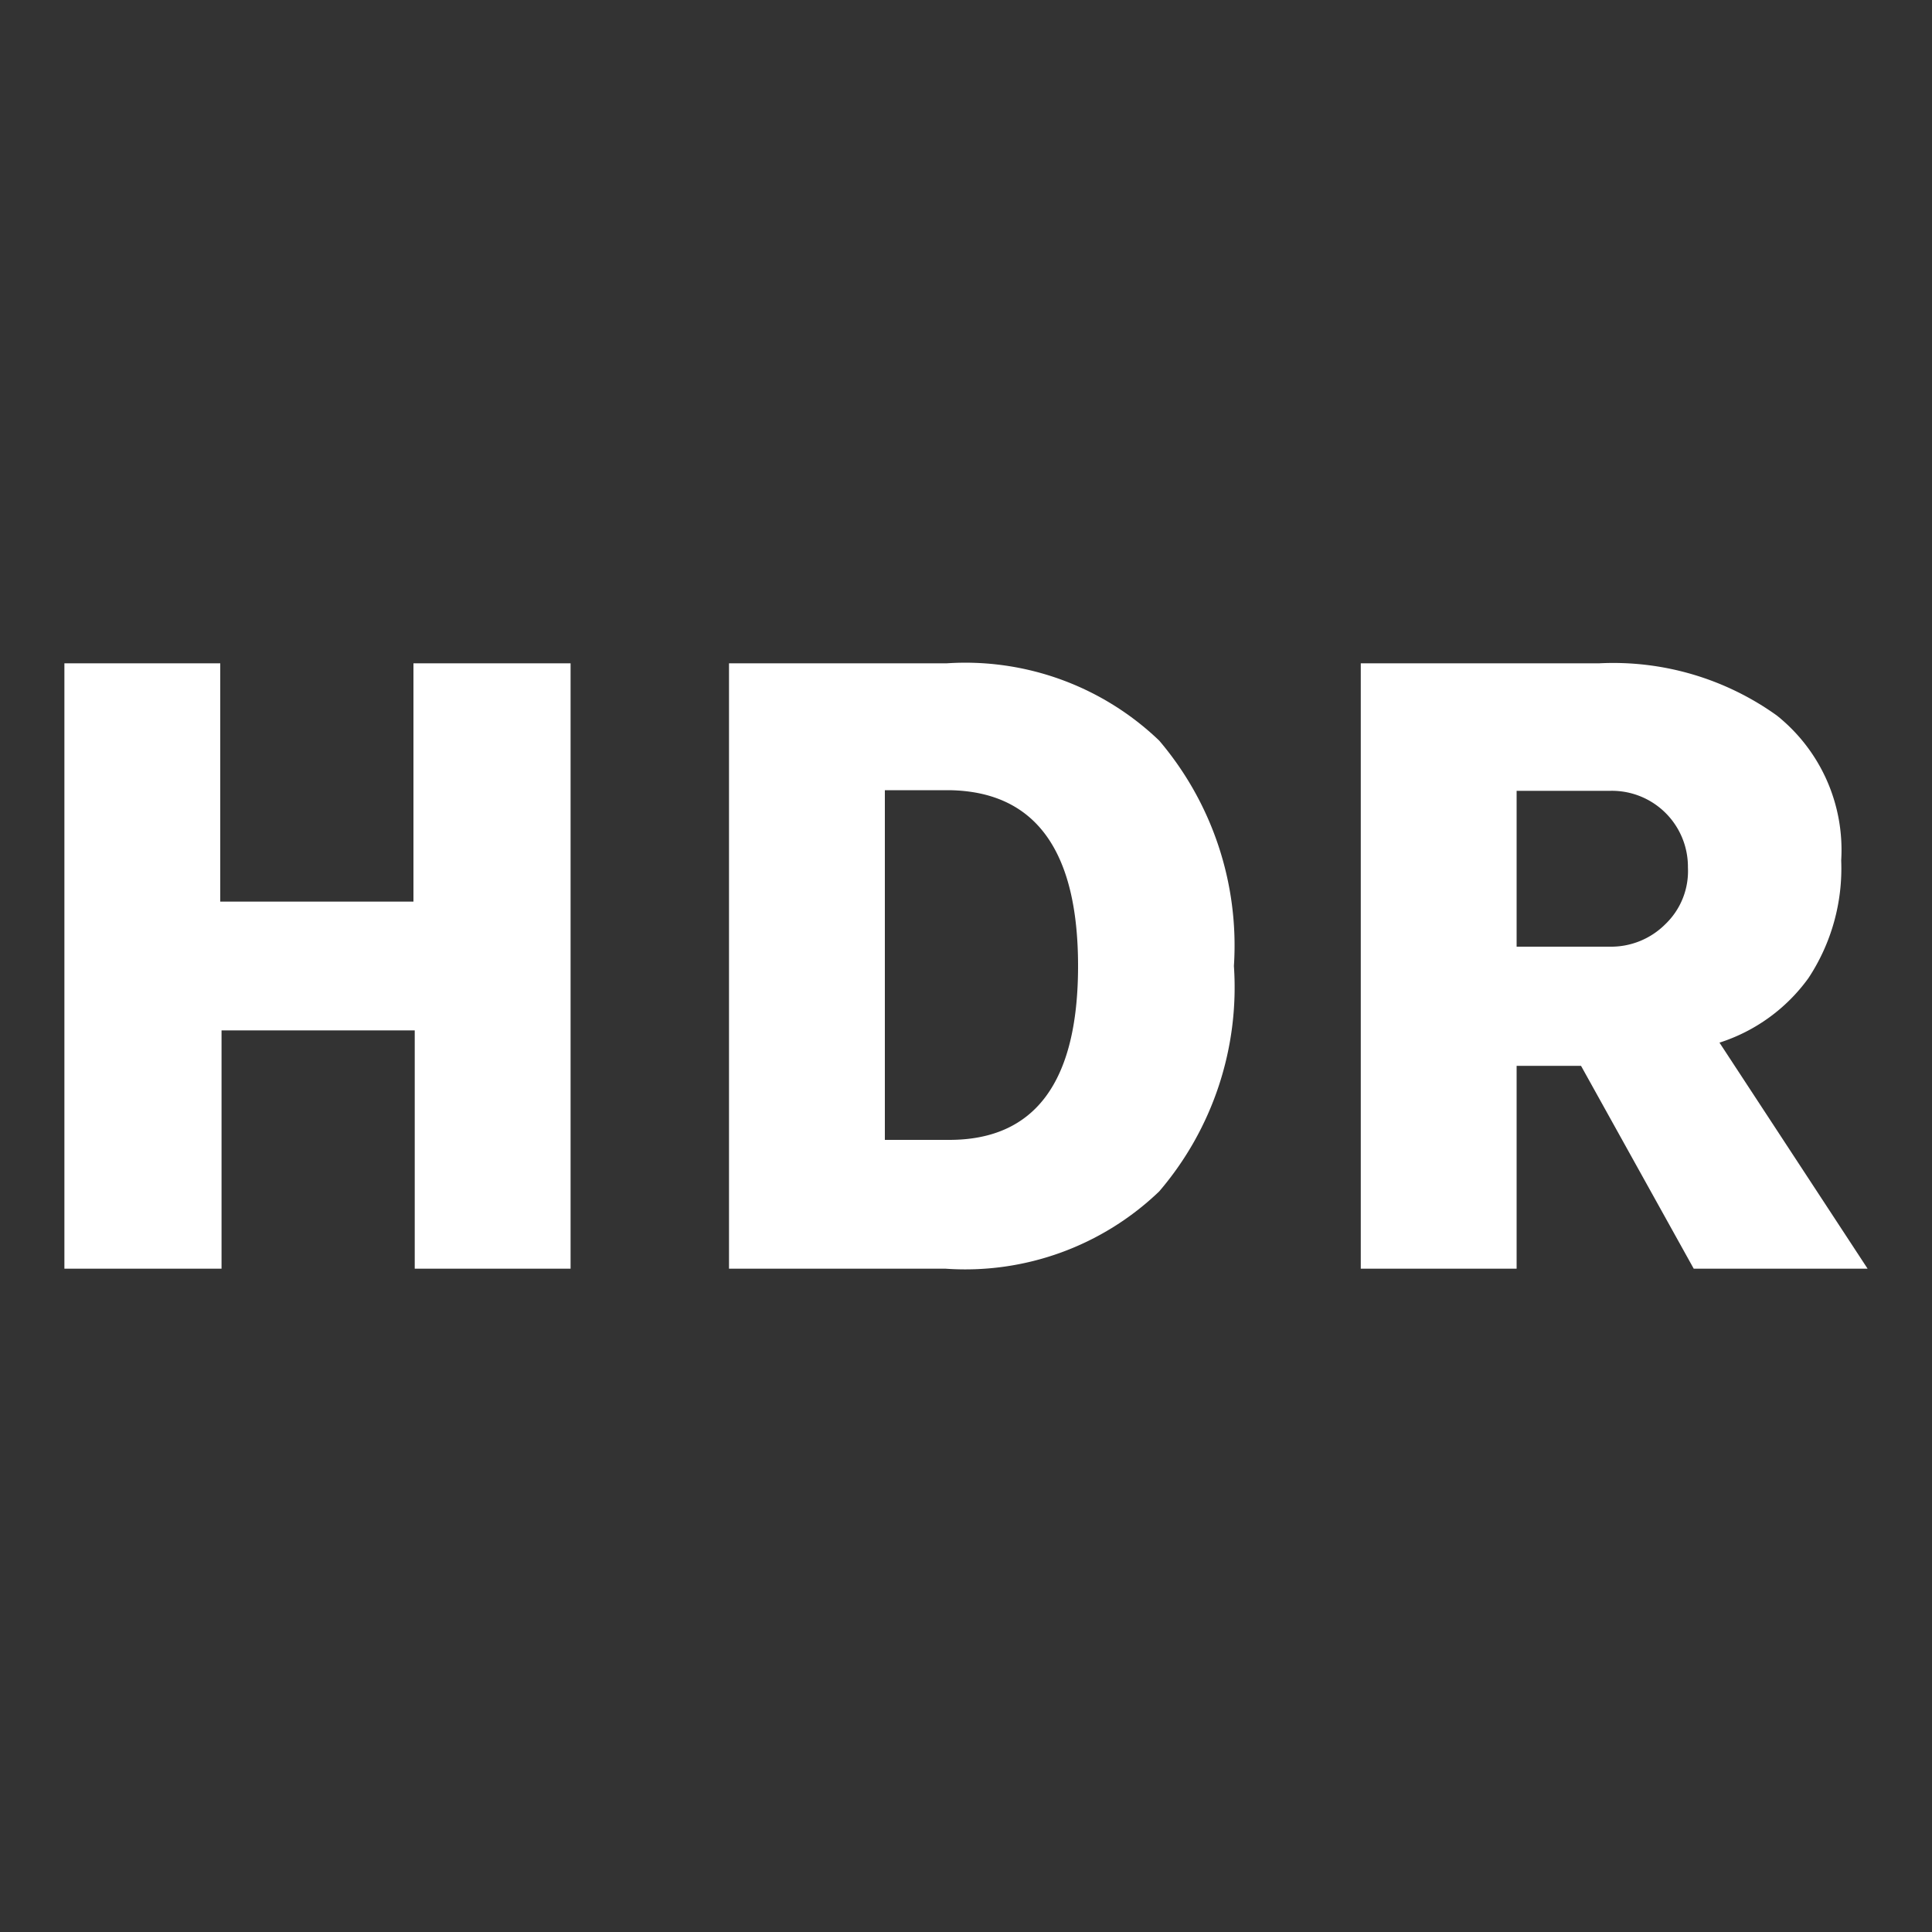 <svg id="图层_1" data-name="图层 1" xmlns="http://www.w3.org/2000/svg" viewBox="0 0 30 30"><rect x="0" y="0" width="30" height="30" fill="#333333" stroke="none"/><defs><style>.cls-1{fill:#fff;}</style></defs><title>Ruby-C icon</title><path class="cls-1" d="M1,19.7V10.3H3.42V14h3V10.3H8.86v9.4H6.44V16h-3V19.7Z"/><path class="cls-1" d="M11.32,19.7V10.3H14.7A4.35,4.35,0,0,1,18,11.5,4.91,4.91,0,0,1,19.16,15,4.87,4.87,0,0,1,18,18.5a4.35,4.35,0,0,1-3.32,1.2Zm2.42-2h1q2,0,2-2.7t-2-2.73h-1Z"/><path class="cls-1" d="M21.13,19.7V10.3h3.7a4.36,4.36,0,0,1,2.76.81,2.67,2.67,0,0,1,1,2.25,3.09,3.09,0,0,1-.51,1.83,2.73,2.73,0,0,1-1.38,1L29,19.7H26.3l-1.75-3.15h-1V19.7Zm2.42-5H25a1.19,1.19,0,0,0,.86-.35,1.14,1.14,0,0,0,.35-.88A1.18,1.18,0,0,0,25,12.28H23.55Z"/></svg>
